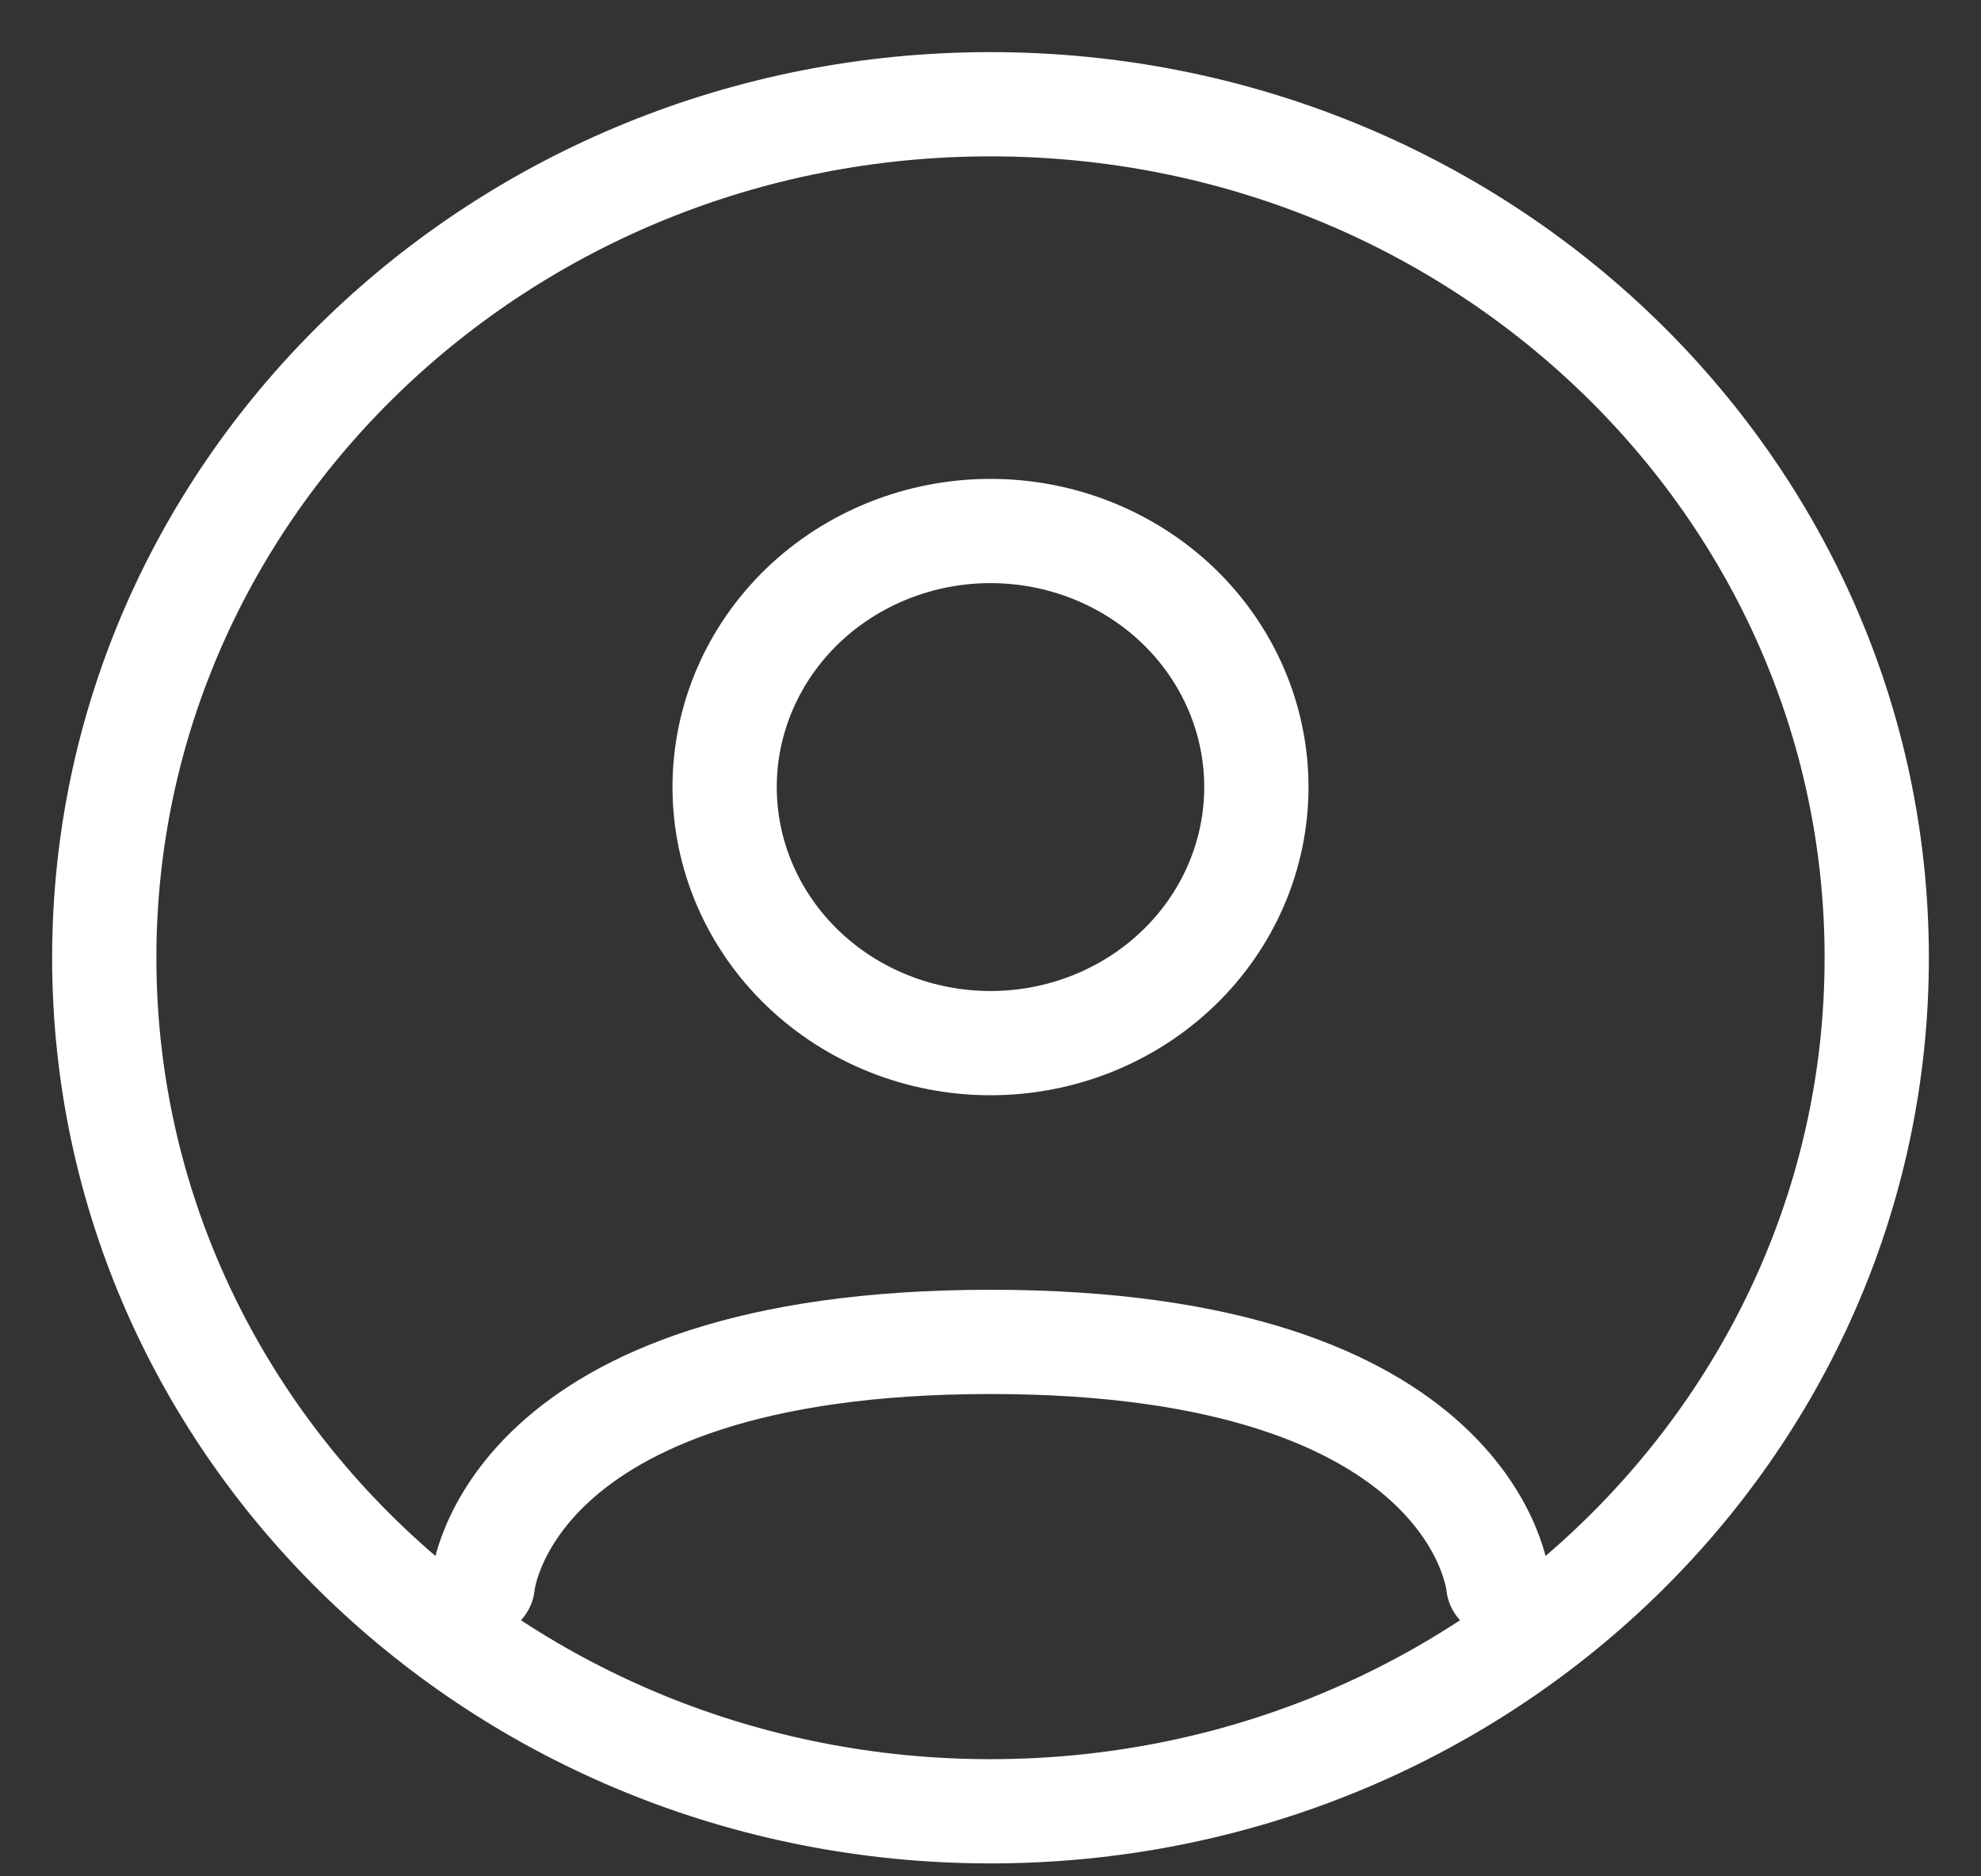 <svg width="19" height="18" viewBox="0 0 19 18" fill="none" xmlns="http://www.w3.org/2000/svg">
<rect x="0" y="0" width="19" height="18" fill="#333333" stroke="none"/>
<path d="M9.5 1C4.805 1 1 4.666 1 9.188C1 13.71 4.805 17.376 9.5 17.376C14.195 17.376 18 13.71 18 9.188C18 4.666 14.195 1 9.5 1Z" stroke="white" stroke-linecap="round" stroke-linejoin="round"/>
<path d="M4.63 15.203C4.63 15.203 4.825 12.873 9.5 12.873C14.175 12.873 14.37 15.203 14.37 15.203M9.5 10.007C10.176 10.007 10.825 9.748 11.303 9.287C11.781 8.827 12.05 8.202 12.05 7.55C12.05 6.899 11.781 6.274 11.303 5.813C10.825 5.353 10.176 5.094 9.5 5.094C8.824 5.094 8.175 5.353 7.697 5.813C7.219 6.274 6.95 6.899 6.95 7.55C6.95 8.202 7.219 8.827 7.697 9.287C8.175 9.748 8.824 10.007 9.5 10.007Z" stroke="white" stroke-linecap="round" stroke-linejoin="round"/>
</svg>
